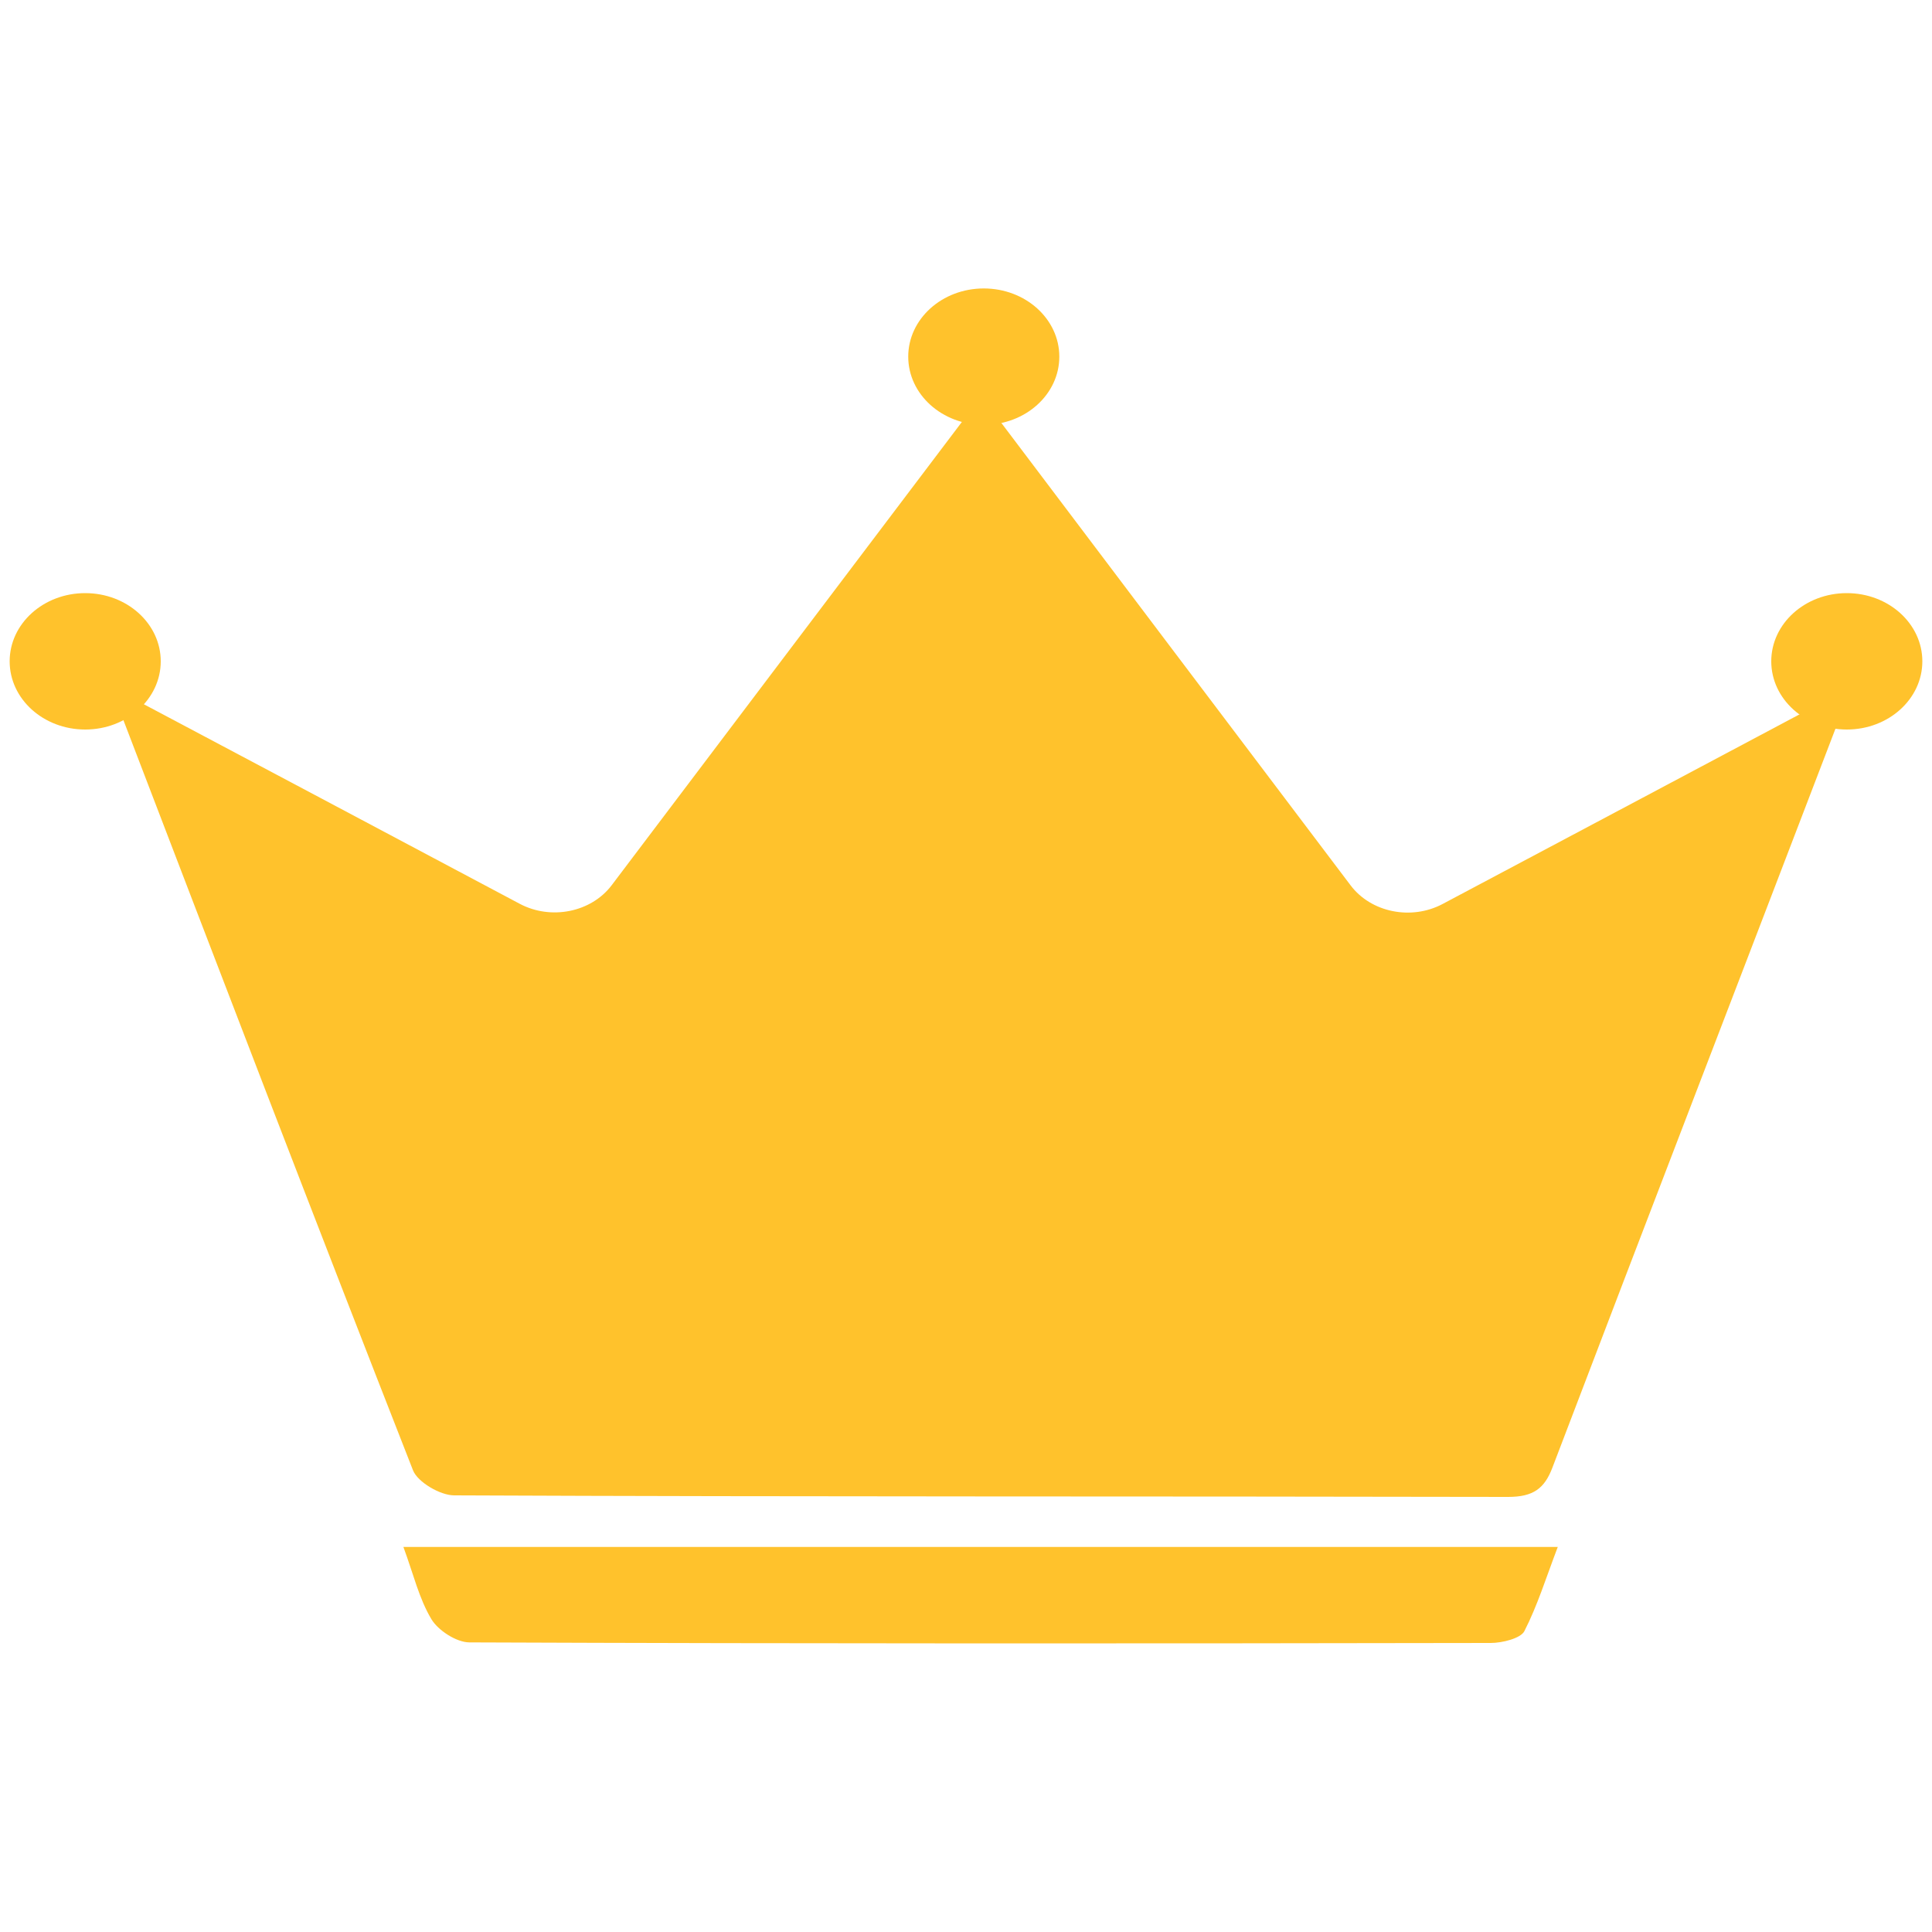 <?xml version="1.0" encoding="UTF-8"?>
<svg id="Layer_1" data-name="Layer 1" xmlns="http://www.w3.org/2000/svg" xmlns:xlink="http://www.w3.org/1999/xlink" viewBox="0 0 100 100">
  <defs>
    <clipPath id="clippath">
      <rect x=".5" y="14.94" width="99" height="70.13" style="fill: none; stroke-width: 0px;"/>
    </clipPath>
  </defs>
  <g style="clip-path: url(#clippath);">
    <g>
      <path d="M50.78,20.5c6.5,8.61,12.75,16.89,19.13,25.33,1.06,1.4,3.14,1.82,4.76.96,6.85-3.64,13.64-7.24,20.74-11.02-.16.85-.18,1.35-.35,1.8-4.9,12.8-9.83,25.59-14.71,38.4-.41,1.07-.98,1.51-2.29,1.51-18.18-.04-36.37,0-54.55-.08-.73,0-1.89-.69-2.13-1.29-5.08-12.96-10.06-25.96-15.04-38.96-.12-.3-.09-.64-.18-1.38,7.05,3.74,13.84,7.34,20.74,11.01,1.62.86,3.7.44,4.76-.96,6.35-8.41,12.64-16.72,19.14-25.32h0Z" style="fill: #ffc22c; stroke-width: 0px;"/>
      <path d="M4.41,37.76c2.16,0,3.91-1.58,3.91-3.53s-1.75-3.53-3.91-3.53-3.91,1.58-3.91,3.53,1.75,3.53,3.91,3.53Z" style="fill: #ffc22c; stroke-width: 0px;"/>
      <path d="M50.92,21.99c2.16,0,3.91-1.58,3.91-3.53s-1.75-3.53-3.91-3.53-3.91,1.58-3.91,3.53,1.75,3.53,3.91,3.53Z" style="fill: #ffc22c; stroke-width: 0px;"/>
      <path d="M95.59,37.76c2.16,0,3.91-1.58,3.91-3.53s-1.75-3.53-3.91-3.53-3.91,1.58-3.91,3.53,1.75,3.53,3.91,3.53Z" style="fill: #ffc22c; stroke-width: 0px;"/>
      <path d="M20.88,80.07h59.75c-.61,1.6-1.05,3.03-1.73,4.36-.19.37-1.14.61-1.74.61-17.62.03-35.24.04-52.86-.03-.68,0-1.63-.63-1.97-1.2-.64-1.07-.92-2.3-1.45-3.74Z" style="fill: #ffc22c; stroke-width: 0px;"/>
    </g>
  </g>
</svg>